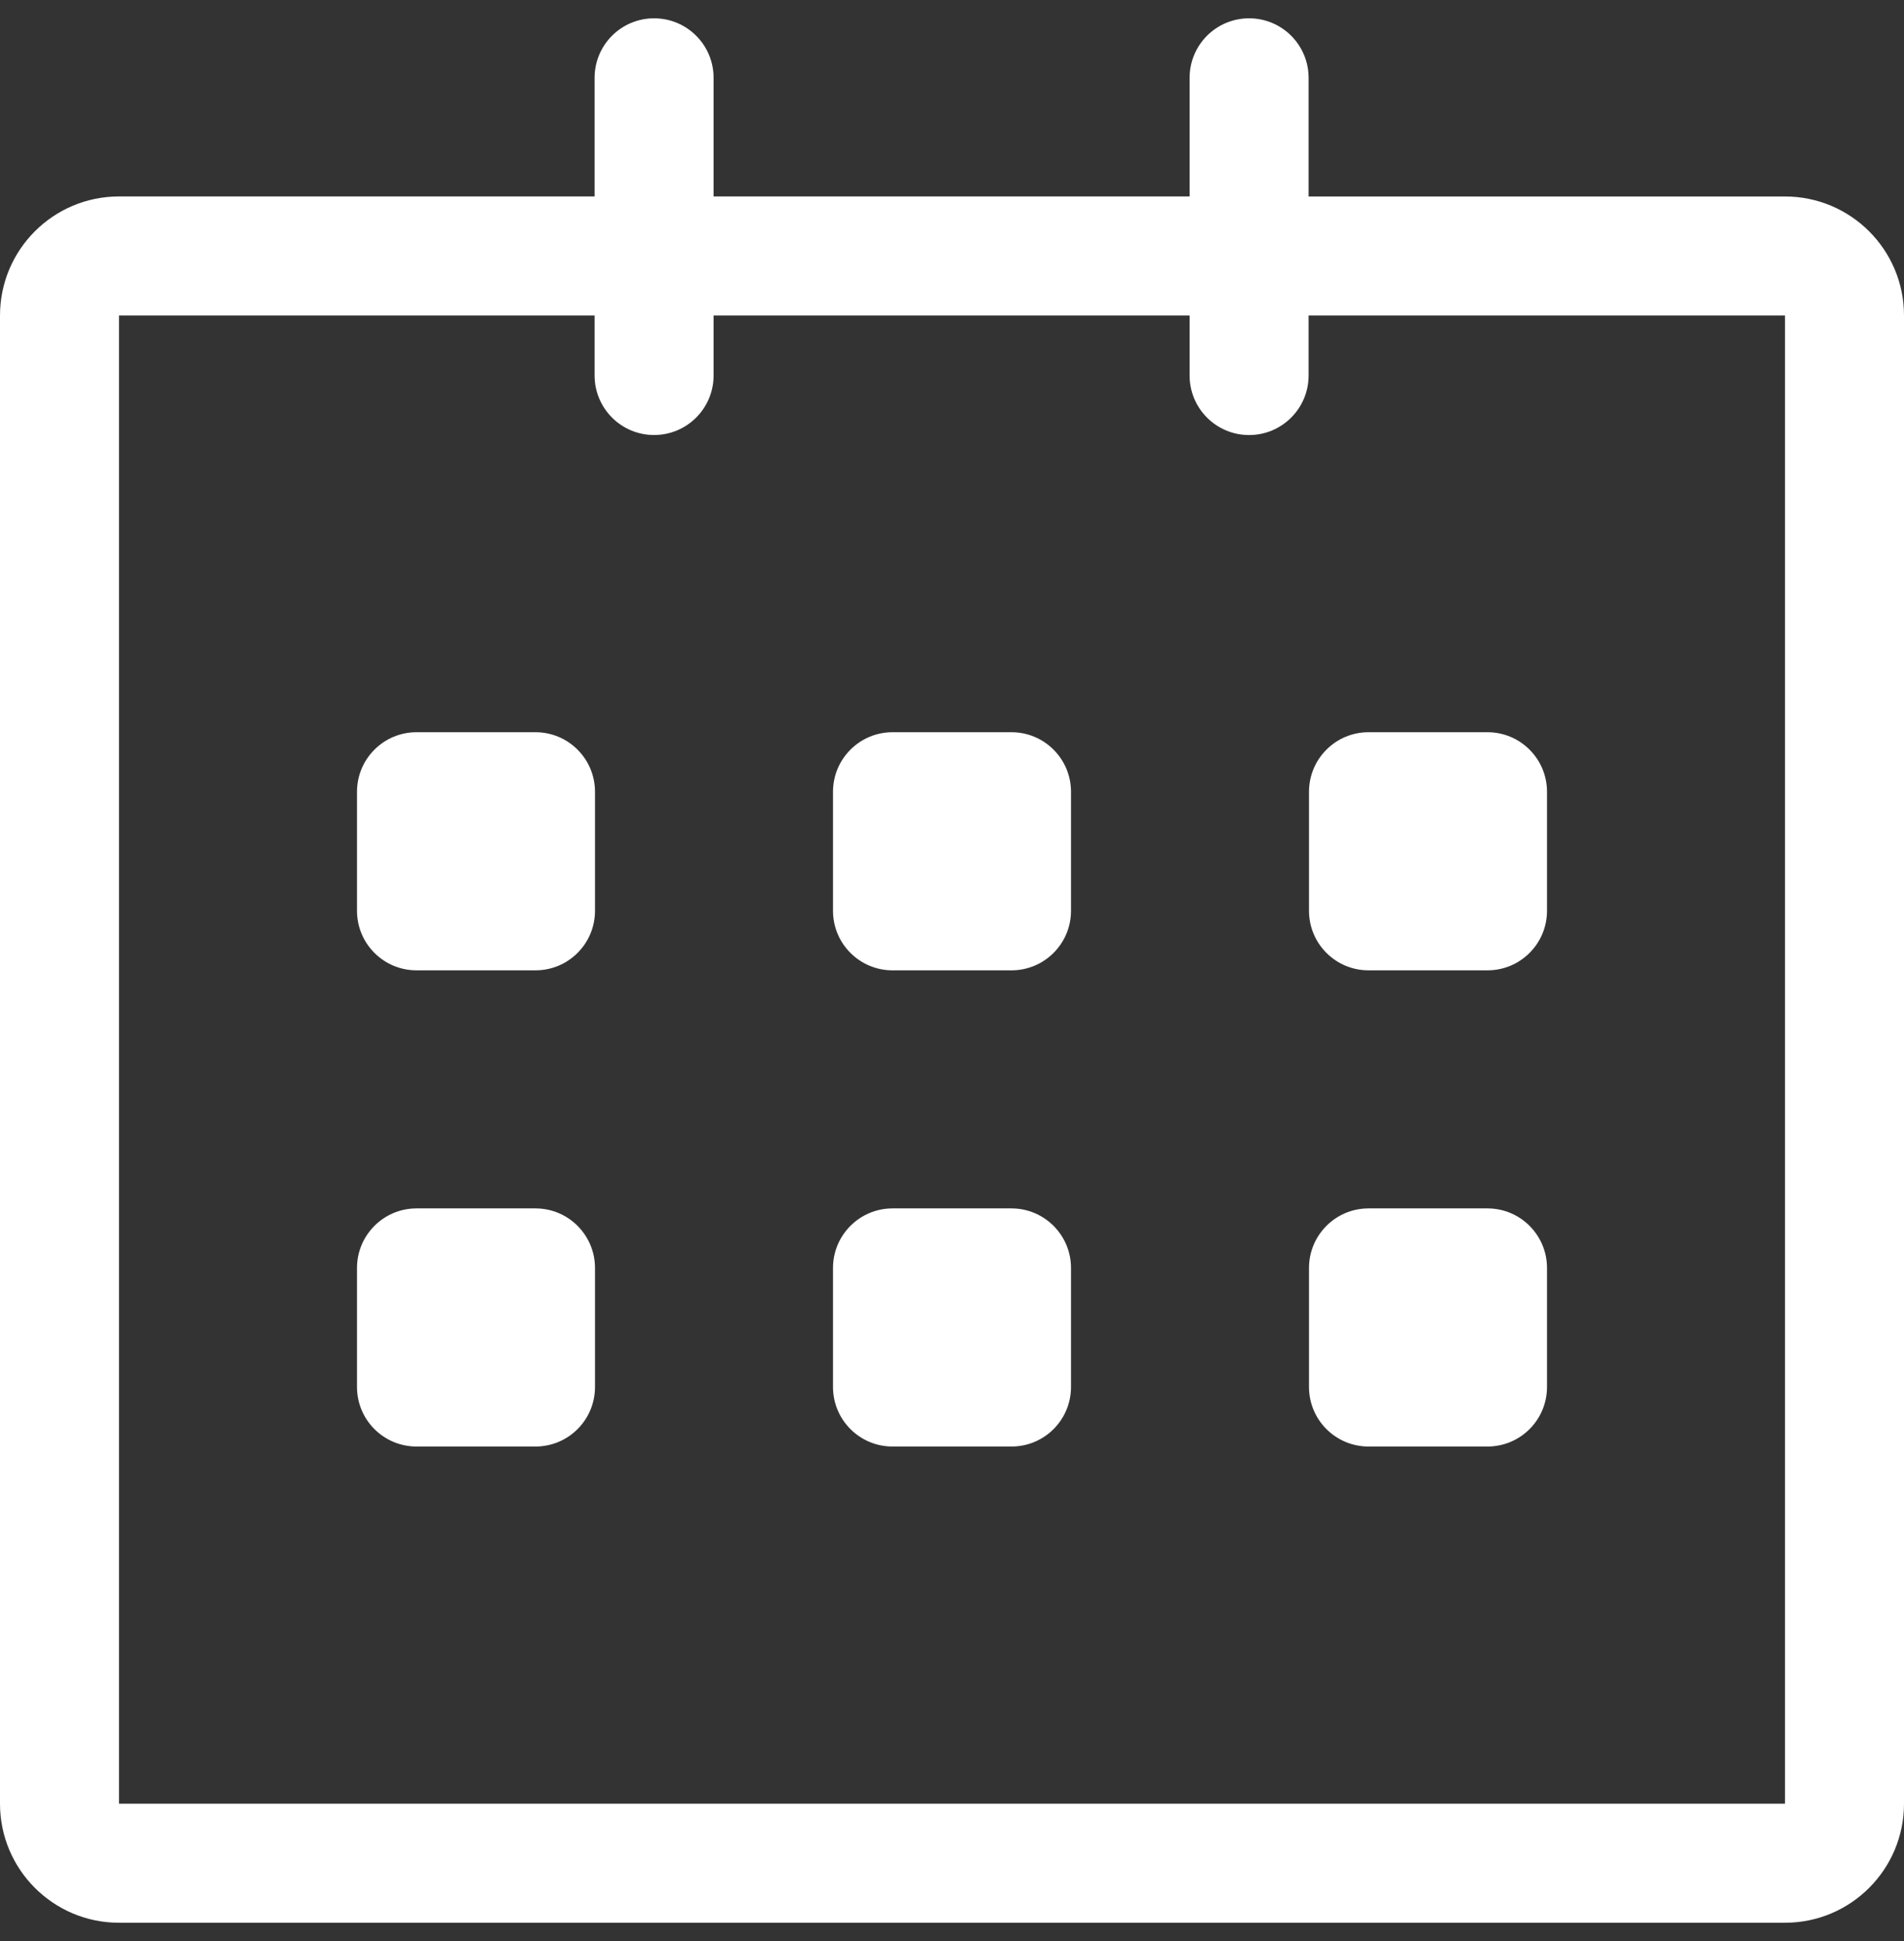 <svg width="52" height="53" viewBox="0 0 52 53" fill="none" xmlns="http://www.w3.org/2000/svg">
<rect x="0" y="0" width="52" height="53" fill="#333333" stroke="none"/>
<path d="M48.75 5.365L35.739 5.365V2.125C35.739 1.227 35.011 0.5 34.114 0.5C33.216 0.5 32.489 1.227 32.489 2.125V5.364H19.489V2.125C19.489 1.227 18.761 0.5 17.864 0.5C16.966 0.5 16.239 1.227 16.239 2.125V5.364H3.25C1.455 5.364 0 6.819 0 8.615V49.249C0 51.044 1.455 52.5 3.25 52.5H48.75C50.545 52.5 52 51.044 52 49.249V8.615C52 6.82 50.545 5.365 48.75 5.365ZM48.75 49.249H3.25V8.615H16.239V10.252C16.239 11.15 16.966 11.878 17.864 11.878C18.761 11.878 19.489 11.15 19.489 10.252V8.616H32.489V10.253C32.489 11.151 33.216 11.879 34.114 11.879C35.011 11.879 35.739 11.151 35.739 10.253V8.616H48.75V49.249ZM37.375 26.495H40.625C41.522 26.495 42.25 25.767 42.25 24.869V21.619C42.25 20.721 41.522 19.993 40.625 19.993H37.375C36.478 19.993 35.75 20.721 35.75 21.619V24.869C35.75 25.767 36.478 26.495 37.375 26.495ZM37.375 39.497H40.625C41.522 39.497 42.25 38.77 42.25 37.871V34.621C42.25 33.724 41.522 32.995 40.625 32.995H37.375C36.478 32.995 35.75 33.724 35.75 34.621V37.871C35.75 38.77 36.478 39.497 37.375 39.497ZM27.625 32.995H24.375C23.478 32.995 22.75 33.724 22.75 34.621V37.871C22.75 38.77 23.478 39.497 24.375 39.497H27.625C28.522 39.497 29.25 38.77 29.25 37.871V34.621C29.25 33.724 28.522 32.995 27.625 32.995ZM27.625 19.993H24.375C23.478 19.993 22.75 20.721 22.75 21.619V24.869C22.75 25.767 23.478 26.495 24.375 26.495H27.625C28.522 26.495 29.25 25.767 29.25 24.869V21.619C29.25 20.721 28.522 19.993 27.625 19.993ZM14.625 19.993H11.375C10.478 19.993 9.75 20.721 9.75 21.619V24.869C9.75 25.767 10.478 26.495 11.375 26.495H14.625C15.522 26.495 16.25 25.767 16.25 24.869V21.619C16.25 20.721 15.522 19.993 14.625 19.993ZM14.625 32.995H11.375C10.478 32.995 9.75 33.724 9.75 34.621V37.871C9.75 38.77 10.478 39.497 11.375 39.497H14.625C15.522 39.497 16.25 38.77 16.25 37.871V34.621C16.25 33.724 15.522 32.995 14.625 32.995Z" fill="white"/>
</svg>
